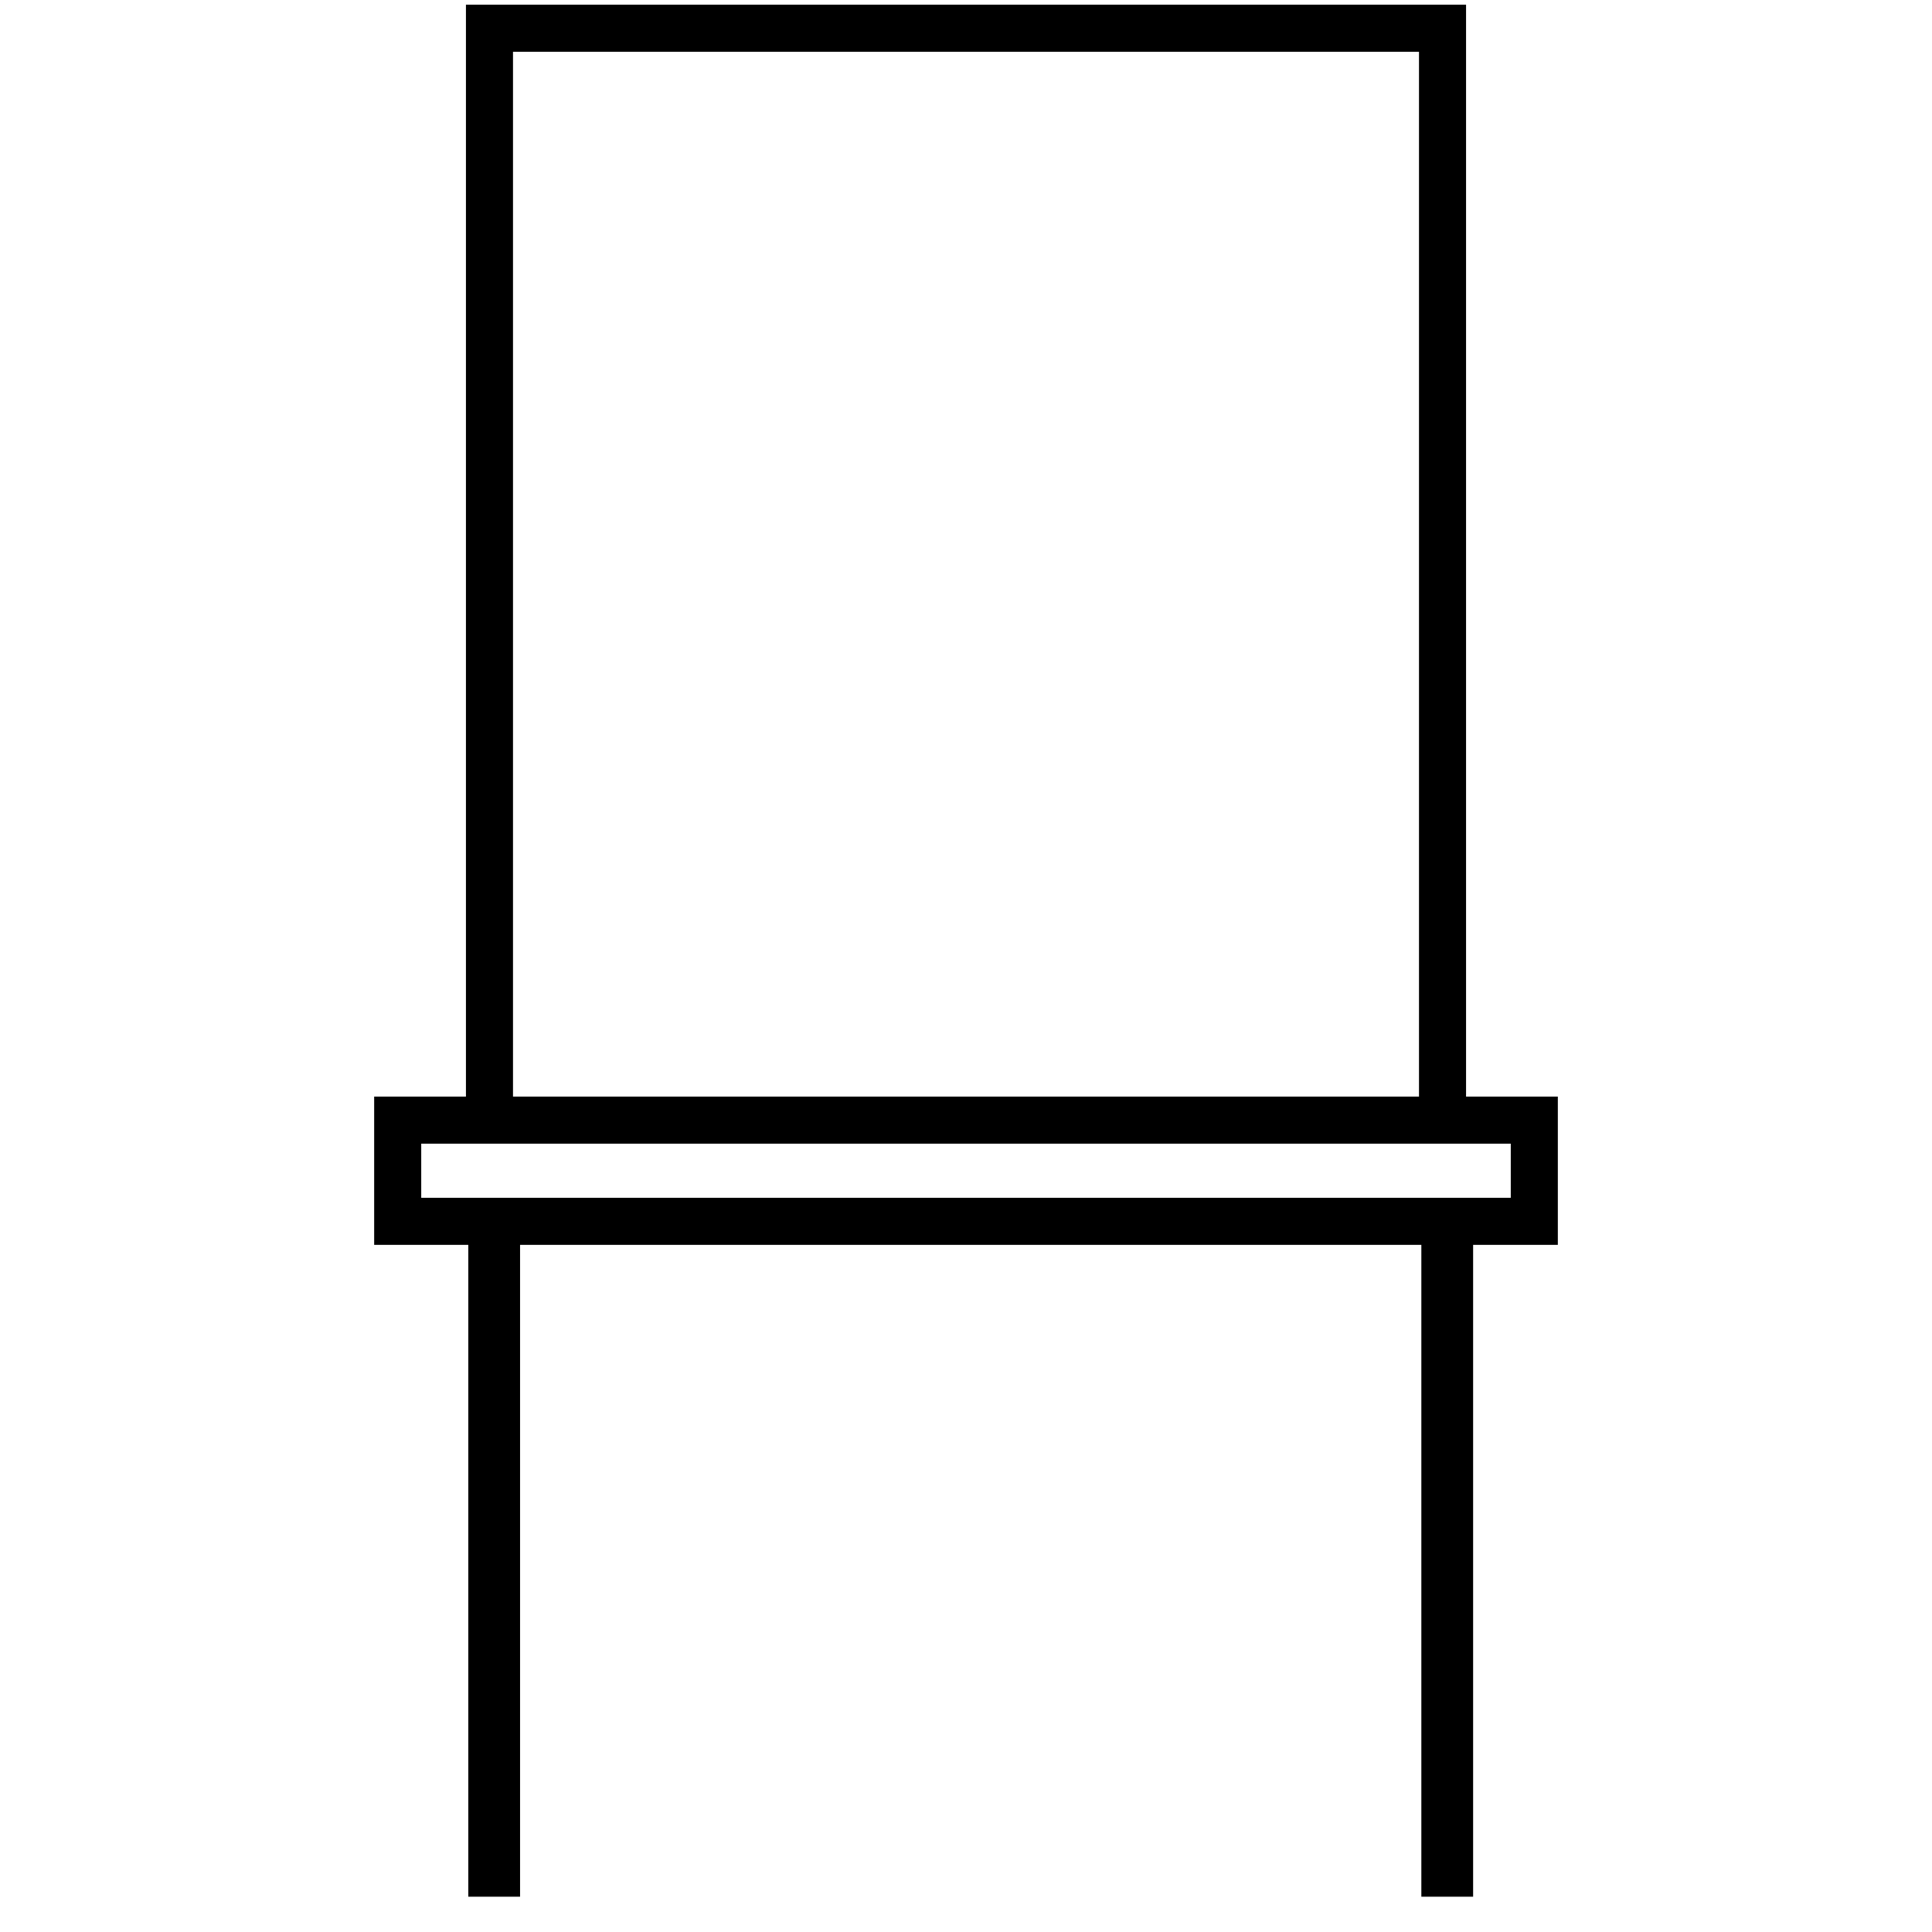 <?xml version="1.0" encoding="utf-8"?>
<!-- Generator: Adobe Illustrator 21.1.0, SVG Export Plug-In . SVG Version: 6.00 Build 0)  -->
<svg version="1.1" id="Слой_1" xmlns="http://www.w3.org/2000/svg" xmlns:xlink="http://www.w3.org/1999/xlink" x="0px" y="0px"
	 viewBox="0 0 821 821" style="enable-background:new 0 0 821 821;" xml:space="preserve">
<rect x="169" y="476" style="fill:none;stroke:#000000;stroke-width:20;stroke-miterlimit:10;" width="483" height="43"/>
<rect x="606.5" y="519.5" style="stroke:#000000;stroke-width:5;stroke-miterlimit:10;" width="17" height="284"/>
<rect x="201.5" y="519.5" style="stroke:#000000;stroke-width:5;stroke-miterlimit:10;" width="17" height="284"/>
<polyline style="fill:none;stroke:#000000;stroke-width:20;stroke-miterlimit:10;" points="208,484 208,12 613,12 613,484 "/>
</svg>
